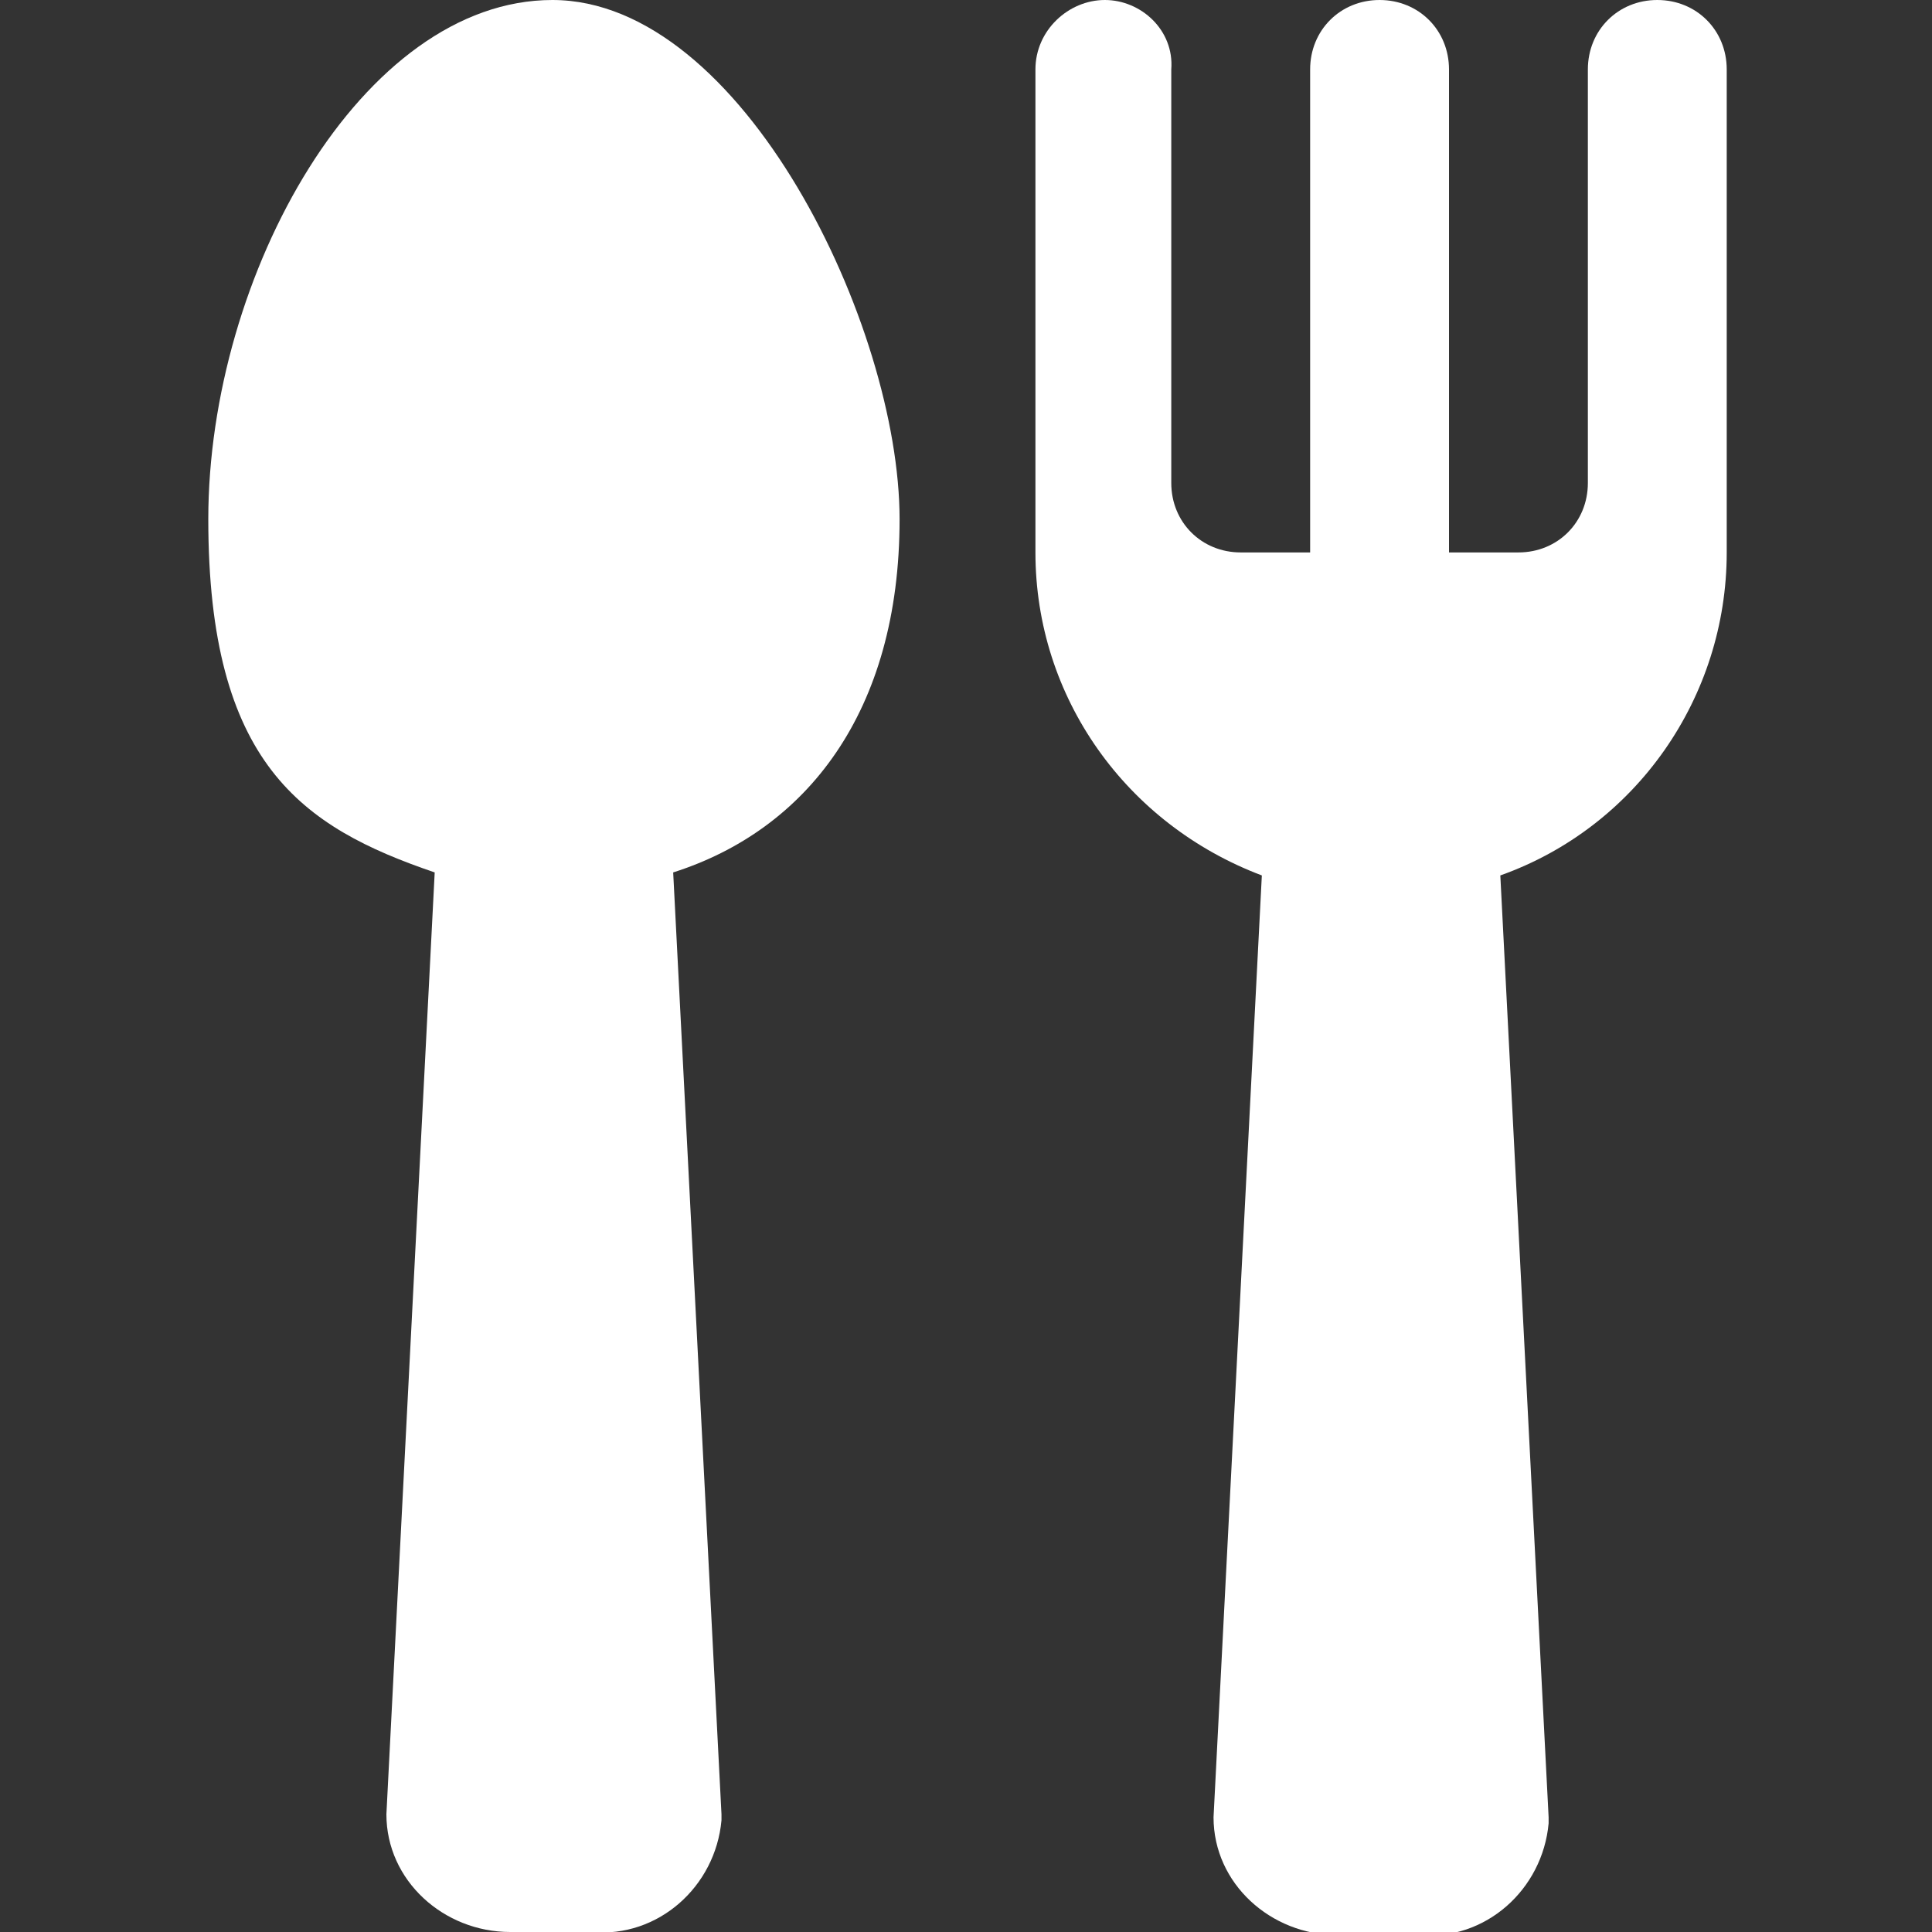 <?xml version="1.0" encoding="UTF-8"?>
<svg xmlns="http://www.w3.org/2000/svg" version="1.1" viewBox="0 0 64 64">
  <rect x="0" y="0" width="64" height="64" fill="#333333" stroke="none"/>
  <path fill="#FFF" d="M54.9,0C53.6,0,52.6,1,52.6,2.3v13.7c0,1.3-1,2.3-2.3,2.3h-2.3V2.3C48,1,47,0,45.7,0s-2.3,1-2.3,2.3v16h-2.3c-1.3,0-2.3-1-2.3-2.3V2.3C38.9,1,37.8,0,36.6,0s-2.3,1-2.3,2.3v16c0,4.8,3,9,7.5,10.7l-1.6,31.2c0,2.2,1.9,3.9,4.1,3.9,0,0,.1,0,.2,0h2.5c2.2.2,4.1-1.5,4.3-3.7,0,0,0-.1,0-.2l-1.6-31.2c4.5-1.6,7.5-5.9,7.5-10.7V2.3c0-1.3-1-2.3-2.3-2.3h0Z"/>
  <path fill="#FFF" d="M18.3,0C12,0,6.9,9.1,6.9,17.2s3.1,10.2,7.5,11.7l-1.6,31.2c0,2.2,1.9,3.9,4.1,3.9,0,0,.1,0,.2,0h2.5c2.2.2,4.1-1.5,4.3-3.7,0,0,0-.1,0-.2l-1.6-31.2c4.4-1.4,7.5-5.3,7.5-11.7S24.6,0,18.3,0h0Z"/>
</svg>